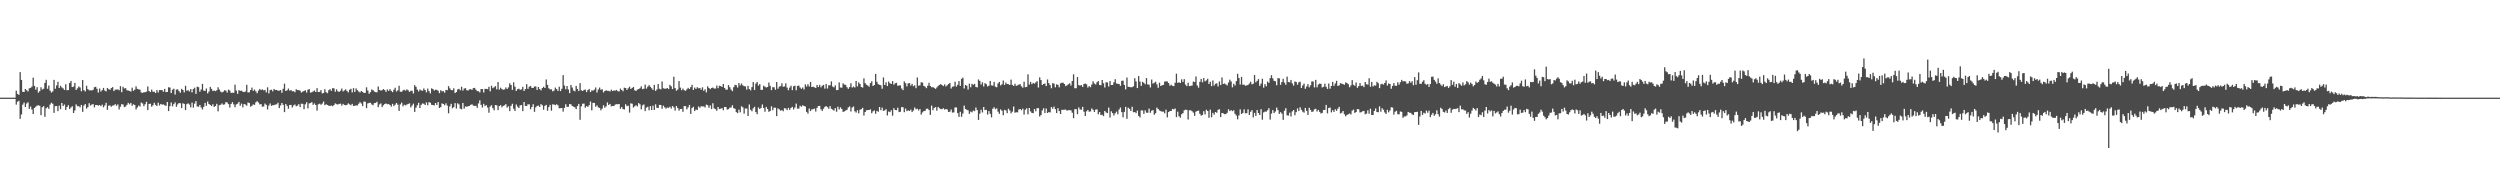 <?xml version="1.0" encoding="UTF-8"?>
<svg xmlns="http://www.w3.org/2000/svg" width="1920" height="150">
  <path d="M0 75.000h1v1.000H0zM1 75.000h1v1.000H1zM2 75.000h1v1.000H2zM3 75.000h1v1.000H3zM4 75.000h1v1.000H4zM5 75.000h1v1.000H5zM6 75.000h1v1.000H6zM7 75.000h1v1.000H7zM8 75.000h1v1.000H8zM9 75.000h1v1.000H9zM10 75.000h1v1.000H10zM11 75.000h1v1.000H11zM12 69.642h1v10.697H12zM13 72.116h1v6.003H13zM14 72.804h1v4.596H14zM15 55.385h1v35.864H15zM16 61.386h1v26.500H16zM17 70.484h1v9.882H17zM18 70.671h1v8.059H18zM19 68.324h1v13.861H19zM20 69.332h1v10.184H20zM21 70.252h1v8.304H21zM22 67.823h1v15.808H22zM23 67.497h1v14.313H23zM24 66.485h1v17.642H24zM25 59.640h1v27.972H25zM26 65.982h1v16.952H26zM27 68.857h1v13.054H27zM28 66.969h1v14.125H28zM29 71.141h1v9.695H29zM30 69.966h1v11.297H30zM31 67.030h1v21.420H31zM32 68.702h1v13.659H32zM33 68.123h1v13.398H33zM34 63.679h1v26.042H34zM35 61.292h1v21.885H35zM36 68.141h1v14.195H36zM37 65.693h1v17.922H37zM38 69.564h1v10.752H38zM39 71.081h1v7.841H39zM40 70.209h1v9.521H40zM41 61.350h1v25.339H41zM42 68.170h1v13.357H42zM43 65.603h1v15.849H43zM44 62.845h1v22.510H44zM45 67.593h1v13.584H45zM46 65.914h1v17.935H46zM47 67.115h1v11.964H47zM48 67.908h1v13.561H48zM49 69.062h1v11.205H49zM50 64.714h1v19.719H50zM51 69.311h1v12.876H51zM52 69.149h1v11.650H52zM53 63.813h1v19.842H53zM54 62.135h1v20.416H54zM55 66.884h1v14.703H55zM56 66.495h1v20.312H56zM57 63.688h1v21.157H57zM58 69.081h1v11.120H58zM59 67.847h1v13.723H59zM60 66.420h1v15.138H60zM61 67.163h1v15.326H61zM62 70.109h1v10.504H62zM63 61.420h1v24.488H63zM64 69.294h1v11.751H64zM65 70.258h1v9.647H65zM66 65.866h1v17.550H66zM67 68.460h1v13.803H67zM68 69.337h1v9.946H68zM69 69.400h1v11.629H69zM70 69.417h1v10.930H70zM71 69.001h1v10.931H71zM72 66.991h1v15.472H72zM73 66.662h1v14.003H73zM74 68.177h1v12.452H74zM75 71.068h1v10.076H75zM76 67.967h1v12.712H76zM77 70.317h1v11.198H77zM78 69.208h1v11.173H78zM79 67.545h1v14.891H79zM80 69.544h1v11.441H80zM81 70.170h1v8.756H81zM82 67.523h1v16.866H82zM83 68.523h1v12.630H83zM84 68.972h1v12.003H84zM85 67.615h1v14.332H85zM86 66.895h1v14.192H86zM87 69.938h1v10.937H87zM88 68.876h1v11.088H88zM89 68.738h1v12.448H89zM90 68.679h1v11.515H90zM91 69.311h1v14.758H91zM92 66.149h1v15.765H92zM93 70.833h1v9.135H93zM94 66.651h1v13.652H94zM95 67.941h1v14.294H95zM96 67.706h1v14.114H96zM97 69.325h1v11.232H97zM98 69.535h1v9.451H98zM99 69.807h1v10.317H99zM100 70.370h1v8.679H100zM101 67.310h1v13.944H101zM102 69.741h1v10.357H102zM103 68.869h1v11.755H103zM104 66.312h1v17.772H104zM105 68.262h1v14.286H105zM106 68.602h1v12.463H106zM107 68.854h1v12.950H107zM108 70.997h1v7.740H108zM109 71.304h1v8.153H109zM110 70.870h1v10.633H110zM111 70.830h1v9.267H111zM112 70.407h1v7.763H112zM113 66.400h1v18.115H113zM114 69.903h1v9.956H114zM115 70.682h1v8.956H115zM116 68.814h1v13.126H116zM117 70.460h1v10.389H117zM118 70.447h1v8.506H118zM119 71.465h1v9.078H119zM120 69.160h1v12.308H120zM121 71.001h1v7.849H121zM122 69.154h1v11.854H122zM123 69.154h1v10.654H123zM124 69.214h1v11.150H124zM125 70.439h1v9.751H125zM126 68.232h1v12.540H126zM127 70.691h1v10.685H127zM128 70.652h1v7.709H128zM129 67.019h1v18.274H129zM130 67.211h1v14.365H130zM131 71.495h1v7.261H131zM132 68.854h1v12.812H132zM133 68.106h1v11.876H133zM134 72.586h1v6.032H134zM135 68.756h1v13.247H135zM136 68.614h1v11.545H136zM137 69.965h1v9.136H137zM138 71.206h1v8.177H138zM139 68.243h1v14.824H139zM140 69.140h1v10.179H140zM141 70.967h1v8.851H141zM142 65.826h1v18.711H142zM143 69.703h1v10.297H143zM144 69.263h1v10.107H144zM145 70.226h1v10.070H145zM146 68.349h1v14.138H146zM147 70.982h1v7.809H147zM148 68.314h1v14.340H148zM149 67.309h1v12.285H149zM150 72.085h1v5.581H150zM151 66.507h1v15.260H151zM152 66.981h1v14.968H152zM153 70.438h1v10.161H153zM154 68.711h1v13.833H154zM155 64.418h1v19.722H155zM156 69.567h1v12.523H156zM157 69.815h1v9.211H157zM158 67.926h1v13.333H158zM159 71.708h1v6.255H159zM160 70.310h1v9.549H160zM161 66.721h1v13.875H161zM162 68.250h1v13.226H162zM163 69.959h1v10.111H163zM164 69.498h1v12.684H164zM165 70.012h1v11.380H165zM166 69.337h1v10.399H166zM167 67.005h1v18.476H167zM168 68.831h1v12.001H168zM169 70.340h1v10.139H169zM170 70.962h1v8.512H170zM171 70.411h1v10.009H171zM172 69.342h1v10.852H172zM173 69.599h1v8.776H173zM174 71.064h1v7.700H174zM175 68.790h1v11.179H175zM176 69.551h1v13.019H176zM177 71.318h1v8.509H177zM178 71.167h1v7.290H178zM179 71.254h1v8.942H179zM180 65.004h1v17.322H180zM181 69.536h1v10.666H181zM182 72.031h1v7.566H182zM183 69.229h1v9.002H183zM184 69.726h1v11.493H184zM185 69.632h1v9.955H185zM186 70.440h1v12.021H186zM187 70.704h1v9.193H187zM188 70.225h1v10.125H188zM189 65.142h1v16.007H189zM190 71.020h1v7.699H190zM191 70.884h1v8.273H191zM192 69.138h1v12.794H192zM193 67.295h1v13.883H193zM194 69.750h1v10.445H194zM195 68.771h1v11.777H195zM196 70.207h1v8.366H196zM197 71.596h1v6.057H197zM198 69.583h1v9.150H198zM199 68.309h1v11.938H199zM200 69.170h1v10.760H200zM201 68.613h1v13.340H201zM202 69.354h1v12.431H202zM203 69.046h1v10.520H203zM204 70.890h1v9.662H204zM205 67.091h1v16.965H205zM206 71.747h1v9.360H206zM207 69.174h1v10.303H207zM208 68.868h1v12.423H208zM209 70.126h1v10.660H209zM210 68.291h1v12.453H210zM211 69.144h1v11.161H211zM212 69.080h1v11.038H212zM213 69.637h1v9.288H213zM214 69.641h1v13.329H214zM215 69.174h1v11.808H215zM216 71.289h1v7.787H216zM217 68.133h1v12.430H217zM218 64.278h1v21.817H218zM219 69.872h1v9.998H219zM220 69.318h1v11.983H220zM221 68.015h1v15.508H221zM222 69.594h1v11.044H222zM223 69.167h1v11.381H223zM224 70.133h1v12.463H224zM225 70.006h1v10.972H225zM226 70.835h1v9.370H226zM227 68.547h1v13.100H227zM228 69.177h1v11.932H228zM229 69.234h1v10.755H229zM230 69.645h1v12.637H230zM231 71.089h1v8.536H231zM232 70.328h1v9.454H232zM233 69.821h1v14.056H233zM234 69.306h1v10.827H234zM235 71.063h1v7.473H235zM236 68.954h1v14.285H236zM237 68.411h1v11.009H237zM238 71.131h1v8.001H238zM239 70.884h1v7.505H239zM240 70.208h1v10.345H240zM241 69.464h1v9.991H241zM242 70.658h1v9.968H242zM243 67.685h1v17.232H243zM244 70.713h1v9.393H244zM245 70.532h1v9.104H245zM246 69.213h1v11.243H246zM247 71.731h1v7.859H247zM248 71.384h1v6.591H248zM249 68.512h1v12.280H249zM250 70.794h1v9.257H250zM251 71.598h1v9.022H251zM252 69.336h1v11.893H252zM253 68.391h1v12.967H253zM254 69.725h1v11.339H254zM255 67.664h1v13.971H255zM256 67.893h1v12.786H256zM257 70.462h1v8.961H257zM258 68.612h1v11.397H258zM259 70.084h1v10.210H259zM260 70.598h1v9.205H260zM261 69.644h1v9.946H261zM262 67.995h1v13.131H262zM263 70.202h1v9.572H263zM264 69.409h1v11.175H264zM265 68.559h1v12.278H265zM266 69.906h1v10.637H266zM267 70.938h1v8.480H267zM268 68.937h1v11.231H268zM269 68.195h1v12.717H269zM270 70.977h1v8.808H270zM271 67.699h1v13.749H271zM272 70.601h1v10.627H272zM273 67.888h1v13.097H273zM274 69.260h1v11.718H274zM275 70.323h1v9.338H275zM276 71.003h1v7.428H276zM277 69.868h1v9.663H277zM278 70.559h1v10.953H278zM279 71.426h1v6.591H279zM280 71.284h1v6.863H280zM281 67.079h1v16.001H281zM282 69.538h1v9.928H282zM283 71.990h1v7.006H283zM284 70.759h1v8.211H284zM285 68.787h1v11.383H285zM286 69.203h1v11.636H286zM287 70.314h1v8.893H287zM288 70.777h1v8.265H288zM289 70.894h1v7.222H289zM290 66.386h1v15.941H290zM291 69.091h1v11.116H291zM292 69.579h1v9.824H292zM293 69.289h1v12.997H293zM294 68.424h1v12.413H294zM295 69.193h1v10.689H295zM296 70.575h1v8.874H296zM297 68.687h1v11.396H297zM298 69.804h1v10.137H298zM299 68.472h1v12.147H299zM300 69.766h1v12.106H300zM301 70.779h1v8.983H301zM302 68.859h1v12.635H302zM303 67.401h1v13.003H303zM304 70.300h1v8.780H304zM305 69.372h1v11.016H305zM306 65.857h1v19.347H306zM307 70.422h1v9.740H307zM308 70.523h1v8.274H308zM309 69.437h1v12.207H309zM310 68.939h1v11.493H310zM311 69.626h1v11.309H311zM312 68.674h1v11.595H312zM313 69.301h1v10.527H313zM314 70.616h1v8.767H314zM315 69.668h1v12.811H315zM316 69.757h1v11.298H316zM317 71.777h1v7.838H317zM318 65.440h1v20.529H318zM319 66.656h1v16.042H319zM320 68.833h1v12.016H320zM321 70.240h1v8.718H321zM322 68.776h1v14.167H322zM323 69.413h1v11.141H323zM324 69.758h1v9.716H324zM325 67.923h1v11.762H325zM326 69.163h1v11.473H326zM327 70.923h1v7.705H327zM328 68.059h1v12.769H328zM329 70.010h1v8.453H329zM330 71.755h1v7.144H330zM331 67.855h1v12.636H331zM332 68.395h1v12.318H332zM333 69.520h1v11.410H333zM334 68.850h1v10.239H334zM335 69.041h1v11.550H335zM336 69.755h1v8.562H336zM337 71.528h1v11.437H337zM338 69.296h1v12.920H338zM339 70.174h1v9.217H339zM340 69.991h1v9.897H340zM341 71.150h1v9.698H341zM342 69.079h1v10.273H342zM343 69.253h1v11.840H343zM344 66.170h1v20.887H344zM345 67.823h1v13.899H345zM346 69.169h1v10.624H346zM347 69.249h1v13.960H347zM348 67.794h1v14.499H348zM349 71.456h1v7.766H349zM350 70.652h1v12.675H350zM351 68.647h1v10.677H351zM352 68.210h1v11.982H352zM353 69.329h1v14.130H353zM354 66.605h1v17.344H354zM355 69.576h1v9.546H355zM356 68.045h1v15.418H356zM357 67.708h1v14.033H357zM358 69.293h1v12.722H358zM359 69.510h1v12.083H359zM360 68.638h1v12.705H360zM361 68.438h1v12.095H361zM362 69.066h1v11.018H362zM363 67.699h1v13.408H363zM364 67.497h1v13.872H364zM365 68.801h1v12.428H365zM366 69.920h1v12.858H366zM367 70.107h1v9.342H367zM368 70.965h1v6.106H368zM369 68.341h1v12.175H369zM370 68.387h1v14.190H370zM371 71.014h1v8.701H371zM372 68.259h1v13.201H372zM373 68.275h1v12.411H373zM374 68.501h1v14.095H374zM375 66.651h1v19.904H375zM376 70.168h1v11.607H376zM377 65.839h1v14.935H377zM378 67.697h1v15.414H378zM379 67.013h1v17.737H379zM380 66.151h1v14.474H380zM381 68.599h1v12.306H381zM382 63.026h1v21.556H382zM383 68.824h1v12.684H383zM384 67.333h1v13.391H384zM385 68.452h1v13.964H385zM386 68.941h1v12.415H386zM387 68.642h1v12.246H387zM388 67.174h1v12.802H388zM389 68.404h1v14.214H389zM390 67.114h1v14.566H390zM391 63.991h1v21.343H391zM392 65.263h1v16.018H392zM393 69.010h1v10.681H393zM394 63.223h1v20.255H394zM395 66.552h1v18.694H395zM396 69.813h1v10.398H396zM397 68.475h1v13.452H397zM398 68.078h1v14.936H398zM399 68.968h1v11.997H399zM400 68.661h1v12.011H400zM401 66.658h1v18.717H401zM402 69.864h1v8.472H402zM403 68.409h1v12.929H403zM404 64.605h1v16.868H404zM405 68.252h1v11.839H405zM406 66.569h1v13.587H406zM407 66.106h1v17.801H407zM408 67.459h1v14.694H408zM409 67.548h1v12.541H409zM410 66.413h1v19.455H410zM411 66.408h1v16.098H411zM412 69.084h1v12.256H412zM413 66.820h1v14.300H413zM414 68.404h1v13.763H414zM415 69.361h1v10.606H415zM416 67.606h1v13.289H416zM417 66.588h1v17.761H417zM418 67.608h1v13.720H418zM419 61.011h1v19.519H419zM420 65.191h1v19.834H420zM421 67.767h1v14.487H421zM422 68.676h1v11.878H422zM423 68.575h1v16.430H423zM424 70.120h1v9.985H424zM425 69.590h1v10.703H425zM426 67.292h1v13.510H426zM427 68.421h1v11.653H427zM428 69.848h1v10.995H428zM429 66.596h1v16.551H429zM430 69.959h1v13.132H430zM431 68.124h1v14.831H431zM432 57.679h1v28.055H432zM433 65.693h1v17.163H433zM434 68.535h1v11.534H434zM435 66.027h1v16.031H435zM436 68.697h1v13.303H436zM437 71.520h1v8.414H437zM438 65.226h1v14.923H438zM439 67.233h1v14.199H439zM440 69.499h1v12.490H440zM441 70.133h1v12.276H441zM442 65.930h1v17.907H442zM443 68.281h1v13.182H443zM444 69.932h1v9.867H444zM445 63.853h1v28.153H445zM446 69.302h1v12.366H446zM447 69.889h1v9.774H447zM448 69.039h1v10.514H448zM449 68.793h1v13.930H449zM450 70.700h1v10.812H450zM451 69.190h1v12.879H451zM452 68.303h1v12.465H452zM453 70.697h1v7.303H453zM454 69.436h1v15.323H454zM455 69.577h1v9.420H455zM456 68.837h1v10.220H456zM457 67.175h1v14.799H457zM458 71.030h1v9.845H458zM459 68.743h1v13.708H459zM460 67.233h1v15.663H460zM461 68.897h1v15.837H461zM462 68.531h1v14.849H462zM463 70.968h1v9.879H463zM464 69.885h1v12.823H464zM465 69.335h1v12.363H465zM466 69.733h1v8.925H466zM467 69.790h1v10.856H467zM468 70.244h1v9.560H468zM469 68.887h1v12.837H469zM470 69.943h1v11.390H470zM471 69.467h1v12.000H471zM472 69.585h1v10.749H472zM473 69.093h1v10.946H473zM474 70.105h1v9.949H474zM475 70.176h1v9.701H475zM476 68.045h1v15.482H476zM477 69.099h1v13.132H477zM478 70.068h1v13.684H478zM479 67.332h1v16.746H479zM480 67.573h1v12.522H480zM481 69.059h1v12.497H481zM482 67.812h1v13.321H482zM483 66.538h1v19.956H483zM484 68.362h1v11.005H484zM485 67.535h1v12.125H485zM486 66.767h1v15.818H486zM487 69.367h1v12.263H487zM488 69.808h1v10.976H488zM489 68.813h1v12.955H489zM490 68.391h1v10.768H490zM491 67.793h1v12.347H491zM492 66.328h1v17.649H492zM493 68.431h1v12.554H493zM494 68.165h1v12.023H494zM495 64.990h1v20.368H495zM496 68.059h1v14.605H496zM497 66.573h1v15.387H497zM498 65.363h1v19.336H498zM499 66.666h1v14.832H499zM500 67.766h1v16.745H500zM501 69.078h1v12.099H501zM502 65.171h1v19.323H502zM503 69.785h1v10.351H503zM504 68.686h1v14.085H504zM505 64.490h1v18.449H505zM506 68.144h1v12.385H506zM507 68.653h1v11.976H507zM508 62.618h1v20.920H508zM509 67.764h1v13.396H509zM510 68.077h1v14.369H510zM511 68.103h1v15.285H511zM512 67.575h1v15.037H512zM513 68.387h1v14.454H513zM514 65.191h1v16.775H514zM515 66.279h1v17.112H515zM516 68.378h1v13.082H516zM517 58.929h1v23.558H517zM518 67.614h1v17.327H518zM519 69.619h1v11.790H519zM520 68.780h1v14.232H520zM521 62.275h1v22.673H521zM522 67.299h1v16.440H522zM523 69.248h1v14.364H523zM524 67.992h1v17.871H524zM525 69.260h1v12.193H525zM526 69.737h1v11.782H526zM527 68.604h1v15.365H527zM528 67.493h1v14.985H528zM529 68.357h1v12.242H529zM530 66.927h1v20.509H530zM531 65.128h1v17.887H531zM532 69.047h1v12.982H532zM533 67.272h1v18.004H533zM534 68.297h1v15.827H534zM535 66.966h1v17.495H535zM536 67.817h1v13.932H536zM537 67.558h1v15.214H537zM538 68.860h1v12.752H538zM539 67.082h1v14.697H539zM540 69.740h1v11.963H540zM541 68.560h1v13.956H541zM542 70.974h1v9.353H542zM543 66.279h1v14.539H543zM544 67.594h1v15.206H544zM545 68.523h1v12.449H545zM546 67.586h1v16.163H546zM547 67.244h1v12.077H547zM548 67.969h1v15.284H548zM549 67.974h1v15.890H549zM550 65.702h1v19.398H550zM551 67.718h1v14.446H551zM552 65.839h1v17.921H552zM553 66.115h1v17.382H553zM554 66.745h1v16.259H554zM555 64.494h1v20.125H555zM556 67.546h1v14.640H556zM557 68.817h1v13.371H557zM558 68.889h1v15.299H558zM559 65.348h1v18.448H559zM560 67.028h1v15.686H560zM561 68.793h1v13.750H561zM562 70.013h1v10.832H562zM563 66.978h1v16.059H563zM564 65.104h1v18.470H564zM565 65.462h1v20.674H565zM566 67.202h1v19.709H566zM567 63.767h1v20.442H567zM568 65.604h1v20.662H568zM569 64.178h1v17.482H569zM570 65.556h1v16.863H570zM571 66.178h1v21.102H571zM572 66.352h1v16.959H572zM573 68.807h1v14.571H573zM574 65.958h1v23.131H574zM575 68.410h1v11.802H575zM576 69.358h1v14.972H576zM577 66.937h1v18.529H577zM578 63.032h1v20.214H578zM579 69.093h1v12.939H579zM580 64.213h1v21.834H580zM581 62.957h1v24.751H581zM582 65.736h1v16.800H582zM583 64.629h1v19.104H583zM584 69.032h1v13.804H584zM585 68.969h1v11.262H585zM586 65.845h1v17.078H586zM587 66.569h1v19.220H587zM588 67.244h1v14.816H588zM589 66.830h1v16.865H589zM590 63.389h1v22.461H590zM591 65.930h1v19.331H591zM592 69.204h1v12.450H592zM593 66.962h1v17.670H593zM594 67.041h1v15.624H594zM595 68.940h1v13.798H595zM596 62.974h1v26.237H596zM597 68.142h1v15.087H597zM598 66.569h1v17.437H598zM599 66.204h1v18.795H599zM600 63.974h1v20.631H600zM601 66.603h1v18.838H601zM602 66.369h1v16.752H602zM603 63.991h1v19.351H603zM604 67.270h1v17.291H604zM605 69.272h1v13.591H605zM606 67.281h1v17.080H606zM607 65.841h1v17.030H607zM608 69.222h1v12.857H608zM609 66.265h1v17.811H609zM610 65.775h1v16.789H610zM611 69.336h1v10.249H611zM612 66.018h1v17.429H612zM613 65.704h1v17.706H613zM614 67.206h1v14.008H614zM615 68.253h1v13.740H615zM616 67.230h1v13.632H616zM617 68.704h1v12.703H617zM618 64.837h1v16.994H618zM619 66.460h1v19.452H619zM620 64.662h1v22.647H620zM621 66.423h1v16.917H621zM622 62.984h1v22.294H622zM623 66.798h1v17.242H623zM624 66.610h1v17.252H624zM625 67.084h1v16.342H625zM626 67.517h1v18.159H626zM627 65.261h1v17.575H627zM628 66.796h1v14.685H628zM629 65.105h1v16.195H629zM630 67.056h1v16.914H630zM631 65.774h1v19.422H631zM632 65.222h1v18.303H632zM633 68.062h1v14.015H633zM634 64.471h1v17.003H634zM635 67.973h1v14.368H635zM636 65.454h1v18.036H636zM637 65.582h1v15.887H637zM638 62.527h1v21.046H638zM639 66.435h1v17.720H639zM640 67.147h1v17.854H640zM641 65.597h1v17.446H641zM642 69.204h1v16.591H642zM643 69.129h1v12.774H643zM644 63.261h1v20.832H644zM645 67.216h1v15.202H645zM646 67.326h1v16.404H646zM647 64.001h1v21.932H647zM648 64.966h1v20.610H648zM649 65.194h1v19.702H649zM650 66.968h1v17.411H650zM651 68.197h1v14.325H651zM652 66.876h1v14.905H652zM653 63.966h1v21.696H653zM654 67.242h1v15.356H654zM655 66.479h1v15.321H655zM656 67.252h1v18.198H656zM657 62.181h1v24.286H657zM658 66.368h1v18.306H658zM659 63.272h1v23.754H659zM660 64.583h1v19.693H660zM661 66.806h1v17.076H661zM662 67.256h1v15.597H662zM663 60.174h1v28.552H663zM664 63.893h1v22.109H664zM665 65.086h1v19.615H665zM666 65.711h1v18.818H666zM667 66.548h1v17.931H667zM668 63.862h1v20.093H668zM669 62.410h1v24.509H669zM670 66.063h1v19.442H670zM671 65.291h1v19.553H671zM672 56.779h1v30.566H672zM673 62.834h1v22.332H673zM674 64.689h1v21.181H674zM675 65.119h1v17.049H675zM676 65.486h1v19.130H676zM677 68.131h1v14.581H677zM678 59.481h1v25.685H678zM679 65.269h1v19.523H679zM680 63.196h1v20.683H680zM681 66.080h1v22.602H681zM682 62.597h1v23.077H682zM683 63.966h1v22.144H683zM684 64.481h1v20.228H684zM685 62.234h1v26.654H685zM686 65.003h1v18.078H686zM687 63.969h1v20.486H687zM688 63.567h1v21.091H688zM689 65.849h1v16.902H689zM690 65.638h1v20.464H690zM691 65.560h1v20.264H691zM692 67.950h1v14.327H692zM693 69.205h1v13.168H693zM694 62.525h1v23.648H694zM695 63.873h1v19.541H695zM696 66.331h1v19.032H696zM697 64.070h1v20.642H697zM698 63.815h1v21.421H698zM699 65.762h1v18.404H699zM700 64.405h1v21.686H700zM701 66.193h1v18.678H701zM702 65.525h1v17.068H702zM703 67.744h1v16.223H703zM704 59.516h1v24.007H704zM705 65.818h1v19.001H705zM706 65.548h1v18.211H706zM707 63.202h1v24.811H707zM708 63.414h1v22.903H708zM709 65.928h1v19.400H709zM710 66.572h1v18.555H710zM711 67.747h1v15.834H711zM712 65.878h1v17.572H712zM713 63.573h1v20.962H713zM714 66.060h1v22.180H714zM715 67.004h1v14.110H715zM716 66.930h1v17.774H716zM717 67.476h1v15.412H717zM718 68.239h1v13.967H718zM719 67.196h1v17.779H719zM720 66.016h1v16.127H720zM721 65.187h1v17.960H721zM722 64.619h1v19.219H722zM723 65.336h1v18.527H723zM724 66.081h1v17.059H724zM725 64.843h1v19.309H725zM726 66.384h1v17.304H726zM727 65.460h1v18.688H727zM728 64.493h1v21.481H728zM729 63.684h1v22.127H729zM730 67.972h1v16.121H730zM731 66.561h1v19.926H731zM732 66.348h1v19.954H732zM733 62.777h1v19.769H733zM734 66.509h1v16.038H734zM735 65.102h1v21.747H735zM736 62.313h1v27.419H736zM737 65.969h1v19.906H737zM738 60.592h1v29.130H738zM739 59.651h1v27.553H739zM740 67.951h1v13.141H740zM741 65.294h1v18.432H741zM742 65.824h1v18.498H742zM743 68.751h1v16.047H743zM744 64.206h1v23.264H744zM745 66.998h1v18.711H745zM746 64.366h1v21.924H746zM747 65.127h1v19.780H747zM748 64.423h1v20.973H748zM749 66.748h1v15.825H749zM750 67.126h1v17.472H750zM751 61.024h1v31.109H751zM752 62.144h1v25.174H752zM753 64.940h1v19.330H753zM754 63.209h1v23.158H754zM755 66.413h1v15.771H755zM756 63.855h1v20.744H756zM757 64.676h1v19.630H757zM758 66.394h1v21.607H758zM759 65.841h1v19.443H759zM760 62.156h1v25.219H760zM761 65.545h1v24.634H761zM762 65.797h1v17.715H762zM763 62.922h1v19.470H763zM764 66.611h1v17.292H764zM765 67.005h1v16.215H765zM766 64.103h1v21.681H766zM767 62.928h1v24.472H767zM768 65.587h1v18.426H768zM769 64.702h1v20.338H769zM770 61.846h1v26.696H770zM771 65.208h1v19.150H771zM772 63.420h1v21.415H772zM773 64.517h1v22.433H773zM774 64.665h1v18.850H774zM775 65.231h1v19.599H775zM776 61.132h1v25.952H776zM777 65.194h1v20.542H777zM778 65.995h1v15.818H778zM779 64.306h1v22.229H779zM780 65.898h1v20.336H780zM781 65.518h1v20.791H781zM782 64.900h1v19.180H782zM783 64.661h1v19.115H783zM784 66.297h1v18.399H784zM785 67.311h1v16.164H785zM786 62.790h1v25.229H786zM787 66.985h1v17.303H787zM788 66.722h1v16.473H788zM789 57.064h1v30.742H789zM790 64.951h1v17.970H790zM791 62.910h1v22.647H791zM792 64.660h1v22.085H792zM793 63.642h1v23.269H793zM794 64.267h1v19.442H794zM795 63.272h1v22.159H795zM796 62.365h1v20.723H796zM797 67.215h1v15.857H797zM798 59.410h1v30.079H798zM799 61.493h1v26.820H799zM800 65.248h1v19.552H800zM801 64.473h1v18.692H801zM802 64.097h1v22.757H802zM803 66.111h1v17.261H803zM804 61.007h1v25.766H804zM805 63.794h1v22.252H805zM806 65.368h1v21.019H806zM807 67.783h1v14.423H807zM808 63.834h1v19.615H808zM809 64.288h1v17.559H809zM810 67.076h1v16.808H810zM811 64.772h1v22.087H811zM812 65.172h1v17.929H812zM813 67.066h1v18.210H813zM814 63.984h1v23.561H814zM815 63.492h1v20.850H815zM816 63.528h1v20.839H816zM817 64.505h1v19.734H817zM818 66.172h1v18.048H818zM819 65.481h1v19.518H819zM820 64.740h1v19.875H820zM821 63.929h1v20.646H821zM822 65.709h1v19.055H822zM823 62.205h1v24.399H823zM824 57.109h1v33.691H824zM825 67.773h1v16.100H825zM826 67.735h1v16.104H826zM827 59.178h1v28.515H827zM828 65.388h1v17.118H828zM829 65.717h1v18.301H829zM830 65.310h1v18.987H830zM831 66.788h1v15.306H831zM832 64.459h1v21.344H832zM833 64.153h1v24.947H833zM834 64.790h1v20.714H834zM835 67.229h1v17.204H835zM836 66.091h1v19.727H836zM837 66.949h1v18.623H837zM838 64.899h1v18.378H838zM839 62.421h1v21.911H839zM840 64.143h1v21.852H840zM841 64.871h1v19.349H841zM842 63.158h1v20.790H842zM843 62.284h1v25.470H843zM844 65.230h1v20.850H844zM845 65.505h1v22.863H845zM846 61.435h1v26.686H846zM847 63.962h1v25.219H847zM848 67.192h1v18.077H848zM849 63.170h1v23.221H849zM850 63.347h1v23.512H850zM851 66.382h1v16.248H851zM852 62.261h1v28.009H852zM853 65.278h1v20.238H853zM854 65.240h1v21.654H854zM855 63.186h1v25.543H855zM856 60.811h1v26.253H856zM857 64.100h1v21.617H857zM858 64.374h1v23.374H858zM859 64.518h1v19.627H859zM860 65.879h1v16.686H860zM861 62.111h1v24.011H861zM862 61.891h1v28.214H862zM863 65.233h1v20.694H863zM864 68.591h1v13.483H864zM865 59.524h1v31.725H865zM866 66.659h1v16.015H866zM867 66.741h1v16.918H867zM868 67.061h1v18.230H868zM869 66.914h1v15.086H869zM870 66.242h1v19.957H870zM871 60.132h1v25.889H871zM872 62.546h1v24.323H872zM873 67.629h1v17.298H873zM874 58.427h1v30.545H874zM875 62.621h1v27.567H875zM876 65.938h1v18.837H876zM877 62.817h1v22.040H877zM878 63.598h1v23.870H878zM879 64.734h1v19.995H879zM880 59.980h1v26.484H880zM881 64.815h1v21.830H881zM882 65.004h1v18.390H882zM883 67.165h1v19.471H883zM884 61.064h1v23.982H884zM885 64.183h1v20.333H885zM886 63.518h1v24.576H886zM887 62.751h1v24.210H887zM888 64.759h1v17.880H888zM889 67.435h1v16.332H889zM890 63.509h1v21.305H890zM891 66.047h1v19.289H891zM892 65.443h1v20.333H892zM893 65.208h1v20.480H893zM894 62.644h1v24.417H894zM895 62.449h1v21.753H895zM896 62.575h1v27.583H896zM897 63.800h1v22.273H897zM898 65.813h1v19.469H898zM899 65.076h1v20.126H899zM900 65.920h1v17.756H900zM901 66.160h1v17.883H901zM902 63.549h1v19.819H902zM903 56.589h1v33.344H903zM904 63.613h1v22.159H904zM905 63.190h1v26.125H905zM906 63.747h1v26.632H906zM907 60.947h1v26.784H907zM908 62.930h1v24.030H908zM909 60.795h1v23.953H909zM910 64.987h1v19.229H910zM911 66.143h1v18.284H911zM912 63.557h1v28.171H912zM913 66.136h1v18.589H913zM914 65.916h1v18.762H914zM915 65.676h1v19.766H915zM916 62.602h1v23.874H916zM917 63.049h1v25.912H917zM918 58.747h1v26.996H918zM919 65.613h1v19.593H919zM920 67.336h1v17.590H920zM921 62.866h1v24.543H921zM922 60.554h1v28.269H922zM923 63.209h1v25.050H923zM924 59.915h1v25.482H924zM925 62.483h1v25.365H925zM926 61.752h1v22.503H926zM927 60.484h1v24.761H927zM928 64.511h1v25.979H928zM929 62.789h1v21.427H929zM930 66.125h1v23.916H930zM931 61.820h1v24.862H931zM932 65.670h1v22.325H932zM933 64.329h1v21.698H933zM934 63.989h1v22.566H934zM935 66.399h1v17.986H935zM936 62.549h1v21.318H936zM937 65.331h1v24.576H937zM938 59.498h1v27.246H938zM939 64.486h1v22.624H939zM940 64.121h1v23.599H940zM941 64.845h1v22.736H941zM942 65.569h1v21.065H942zM943 63.360h1v20.607H943zM944 61.192h1v24.138H944zM945 62.571h1v21.976H945zM946 67.047h1v18.332H946zM947 64.375h1v20.287H947zM948 65.665h1v21.738H948zM949 62.324h1v26.402H949zM950 56.671h1v34.967H950zM951 59.961h1v28.733H951zM952 64.919h1v19.122H952zM953 59.021h1v28.527H953zM954 65.069h1v21.673H954zM955 64.987h1v19.054H955zM956 65.861h1v21.102H956zM957 65.605h1v21.334H957zM958 65.163h1v18.794H958zM959 64.162h1v24.110H959zM960 62.777h1v23.109H960zM961 64.743h1v19.828H961zM962 64.332h1v25.852H962zM963 57.675h1v29.023H963zM964 63.224h1v25.809H964zM965 62.087h1v22.462H965zM966 60.706h1v26.134H966zM967 65.971h1v22.338H967zM968 64.197h1v19.646H968zM969 60.479h1v31.445H969zM970 67.330h1v19.003H970zM971 64.613h1v21.102H971zM972 66.244h1v19.518H972zM973 62.599h1v22.079H973zM974 63.663h1v19.413H974zM975 60.009h1v31.826H975zM976 57.762h1v29.488H976zM977 60.143h1v24.457H977zM978 62.033h1v24.802H978zM979 62.389h1v23.284H979zM980 65.493h1v17.163H980zM981 60.031h1v24.540H981zM982 60.218h1v27.248H982zM983 65.115h1v21.031H983zM984 62.977h1v24.299H984zM985 60.496h1v31.560H985zM986 63.431h1v21.684H986zM987 65.096h1v17.987H987zM988 58.850h1v29.714H988zM989 62.980h1v25.808H989zM990 63.214h1v23.310H990zM991 61.390h1v28.048H991zM992 64.045h1v21.517H992zM993 65.728h1v18.744H993zM994 62.587h1v25.944H994zM995 63.007h1v23.100H995zM996 65.085h1v18.178H996zM997 63.220h1v22.089H997zM998 62.793h1v19.611H998zM999 67.577h1v16.812H999zM1000 65.656h1v20.114H1000zM1001 64.215h1v22.337H1001zM1002 68.193h1v14.720H1002zM1003 66.475h1v18.659H1003zM1004 64.610h1v23.638H1004zM1005 67.094h1v15.717H1005zM1006 65.532h1v18.898H1006zM1007 62.581h1v23.409H1007zM1008 62.585h1v23.012H1008zM1009 67.117h1v16.869H1009zM1010 61.318h1v22.239H1010zM1011 67.077h1v18.561H1011zM1012 64.918h1v19.518H1012zM1013 64.229h1v21.679H1013zM1014 64.411h1v22.776H1014zM1015 67.152h1v19.546H1015zM1016 66.650h1v17.788H1016zM1017 64.256h1v20.183H1017zM1018 66.640h1v13.936H1018zM1019 68.232h1v18.844H1019zM1020 64.156h1v18.799H1020zM1021 68.116h1v14.493H1021zM1022 66.033h1v20.270H1022zM1023 62.852h1v21.757H1023zM1024 65.962h1v19.999H1024zM1025 64.118h1v19.784H1025zM1026 62.064h1v23.097H1026zM1027 66.063h1v17.465H1027zM1028 65.522h1v16.574H1028zM1029 63.877h1v23.252H1029zM1030 64.255h1v22.338H1030zM1031 64.610h1v20.633H1031zM1032 65.123h1v22.635H1032zM1033 63.271h1v26.076H1033zM1034 63.787h1v24.457H1034zM1035 64.696h1v23.057H1035zM1036 67.029h1v20.109H1036zM1037 65.607h1v22.326H1037zM1038 61.546h1v23.433H1038zM1039 65.125h1v19.055H1039zM1040 65.890h1v20.835H1040zM1041 63.326h1v22.688H1041zM1042 67.422h1v16.332H1042zM1043 66.161h1v17.781H1043zM1044 63.816h1v22.534H1044zM1045 65.969h1v20.218H1045zM1046 65.763h1v19.671H1046zM1047 66.912h1v18.292H1047zM1048 62.982h1v24.763H1048zM1049 64.679h1v22.584H1049zM1050 65.003h1v19.744H1050zM1051 60.087h1v27.275H1051zM1052 66.618h1v16.900H1052zM1053 62.950h1v25.347H1053zM1054 66.420h1v21.891H1054zM1055 65.568h1v19.645H1055zM1056 65.745h1v17.554H1056zM1057 62.840h1v23.163H1057zM1058 63.909h1v22.301H1058zM1059 67.711h1v13.988H1059zM1060 64.776h1v21.029H1060zM1061 64.330h1v18.831H1061zM1062 64.988h1v19.264H1062zM1063 63.766h1v22.537H1063zM1064 61.744h1v25.782H1064zM1065 65.679h1v18.627H1065zM1066 64.099h1v22.148H1066zM1067 64.525h1v20.291H1067zM1068 68.163h1v14.242H1068zM1069 65.944h1v16.679H1069zM1070 63.819h1v24.187H1070zM1071 65.831h1v19.970H1071zM1072 65.872h1v19.225H1072zM1073 63.165h1v24.470H1073zM1074 65.033h1v22.815H1074zM1075 63.147h1v22.447H1075zM1076 61.359h1v24.552H1076zM1077 62.521h1v27.938H1077zM1078 62.289h1v27.163H1078zM1079 62.572h1v26.842H1079zM1080 64.305h1v24.303H1080zM1081 64.042h1v21.931H1081zM1082 62.326h1v24.216H1082zM1083 63.544h1v23.195H1083zM1084 62.359h1v25.513H1084zM1085 65.439h1v22.899H1085zM1086 59.214h1v26.924H1086zM1087 65.084h1v20.912H1087zM1088 61.573h1v24.306H1088zM1089 55.589h1v40.288H1089zM1090 64.289h1v25.211H1090zM1091 64.424h1v20.766H1091zM1092 62.779h1v25.476H1092zM1093 61.611h1v24.968H1093zM1094 64.296h1v22.903H1094zM1095 65.122h1v19.830H1095zM1096 64.457h1v22.116H1096zM1097 66.721h1v18.259H1097zM1098 64.528h1v25.447H1098zM1099 58.985h1v29.144H1099zM1100 58.851h1v27.831H1100zM1101 61.348h1v27.580H1101zM1102 62.646h1v25.085H1102zM1103 64.339h1v20.386H1103zM1104 60.207h1v27.513H1104zM1105 63.799h1v25.766H1105zM1106 64.955h1v17.809H1106zM1107 66.149h1v17.626H1107zM1108 64.664h1v21.226H1108zM1109 66.853h1v19.516H1109zM1110 66.378h1v18.589H1110zM1111 66.013h1v20.701H1111zM1112 67.543h1v16.346H1112zM1113 66.269h1v16.582H1113zM1114 61.500h1v25.112H1114zM1115 65.144h1v19.066H1115zM1116 62.735h1v20.871H1116zM1117 66.636h1v17.136H1117zM1118 64.446h1v19.051H1118zM1119 67.556h1v15.531H1119zM1120 63.862h1v22.241H1120zM1121 64.826h1v16.311H1121zM1122 65.867h1v18.140H1122zM1123 63.296h1v20.622H1123zM1124 65.580h1v19.172H1124zM1125 64.719h1v20.212H1125zM1126 62.311h1v25.160H1126zM1127 63.236h1v22.896H1127zM1128 65.018h1v25.256H1128zM1129 63.414h1v23.892H1129zM1130 64.534h1v20.421H1130zM1131 66.326h1v16.535H1131zM1132 65.270h1v18.483H1132zM1133 62.626h1v22.238H1133zM1134 63.677h1v19.383H1134zM1135 62.933h1v26.952H1135zM1136 61.260h1v26.724H1136zM1137 60.283h1v28.175H1137zM1138 58.325h1v27.919H1138zM1139 61.711h1v28.137H1139zM1140 64.692h1v20.234H1140zM1141 65.098h1v17.089H1141zM1142 62.944h1v24.205H1142zM1143 60.429h1v24.078H1143zM1144 62.823h1v22.731H1144zM1145 62.411h1v22.410H1145zM1146 63.552h1v25.839H1146zM1147 64.277h1v20.887H1147zM1148 64.951h1v22.141H1148zM1149 66.428h1v19.872H1149zM1150 64.431h1v21.071H1150zM1151 66.375h1v21.326H1151zM1152 60.519h1v28.961H1152zM1153 60.428h1v26.383H1153zM1154 58.858h1v26.357H1154zM1155 64.897h1v19.388H1155zM1156 65.068h1v19.111H1156zM1157 67.775h1v14.104H1157zM1158 69.225h1v17.303H1158zM1159 66.539h1v18.488H1159zM1160 65.482h1v15.706H1160zM1161 63.306h1v24.693H1161zM1162 67.345h1v16.733H1162zM1163 66.812h1v16.099H1163zM1164 65.992h1v17.098H1164zM1165 65.865h1v21.919H1165zM1166 66.293h1v21.388H1166zM1167 64.026h1v20.223H1167zM1168 61.929h1v24.792H1168zM1169 66.180h1v20.285H1169zM1170 66.634h1v17.916H1170zM1171 61.038h1v25.109H1171zM1172 66.244h1v17.369H1172zM1173 65.823h1v18.168H1173zM1174 67.117h1v20.310H1174zM1175 62.956h1v26.739H1175zM1176 63.104h1v22.598H1176zM1177 62.910h1v27.610H1177zM1178 53.256h1v39.524H1178zM1179 58.127h1v31.698H1179zM1180 59.837h1v29.992H1180zM1181 64.071h1v23.332H1181zM1182 61.879h1v24.535H1182zM1183 66.235h1v18.017H1183zM1184 59.028h1v26.733H1184zM1185 59.246h1v29.607H1185zM1186 62.355h1v27.643H1186zM1187 51.209h1v40.422H1187zM1188 60.748h1v29.917H1188zM1189 61.028h1v27.768H1189zM1190 60.752h1v25.880H1190zM1191 64.723h1v21.723H1191zM1192 64.112h1v19.281H1192zM1193 61.513h1v24.384H1193zM1194 61.786h1v26.892H1194zM1195 60.372h1v27.867H1195zM1196 59.278h1v32.378H1196zM1197 60.469h1v26.592H1197zM1198 63.082h1v23.907H1198zM1199 63.696h1v19.988H1199zM1200 65.369h1v20.267H1200zM1201 67.117h1v15.583H1201zM1202 66.220h1v18.731H1202zM1203 61.711h1v25.855H1203zM1204 62.508h1v25.441H1204zM1205 63.996h1v22.285H1205zM1206 64.047h1v20.627H1206zM1207 62.043h1v21.973H1207zM1208 65.476h1v19.039H1208zM1209 61.181h1v25.974H1209zM1210 64.706h1v19.365H1210zM1211 64.402h1v20.303H1211zM1212 62.572h1v24.905H1212zM1213 64.271h1v20.482H1213zM1214 63.117h1v25.662H1214zM1215 62.650h1v25.595H1215zM1216 58.352h1v29.120H1216zM1217 63.544h1v25.024H1217zM1218 56.450h1v36.138H1218zM1219 63.554h1v23.477H1219zM1220 62.744h1v27.102H1220zM1221 62.463h1v26.119H1221zM1222 63.983h1v21.753H1222zM1223 63.736h1v23.616H1223zM1224 64.769h1v24.920H1224zM1225 54.165h1v36.455H1225zM1226 60.716h1v28.507H1226zM1227 55.399h1v35.712H1227zM1228 58.176h1v36.829H1228zM1229 60.255h1v26.489H1229zM1230 58.910h1v30.216H1230zM1231 62.383h1v26.338H1231zM1232 60.695h1v29.727H1232zM1233 60.658h1v24.684H1233zM1234 61.586h1v29.868H1234zM1235 61.356h1v25.414H1235zM1236 62.283h1v26.041H1236zM1237 60.525h1v29.729H1237zM1238 60.260h1v25.471H1238zM1239 61.829h1v27.837H1239zM1240 57.250h1v32.284H1240zM1241 61.153h1v27.646H1241zM1242 63.043h1v23.912H1242zM1243 62.482h1v23.385H1243zM1244 62.548h1v26.719H1244zM1245 65.568h1v18.922H1245zM1246 66.008h1v17.668H1246zM1247 63.211h1v21.723H1247zM1248 66.330h1v22.412H1248zM1249 63.285h1v23.857H1249zM1250 61.840h1v27.076H1250zM1251 65.476h1v21.289H1251zM1252 66.542h1v17.235H1252zM1253 62.833h1v30.180H1253zM1254 65.166h1v20.448H1254zM1255 65.491h1v21.924H1255zM1256 64.221h1v22.891H1256zM1257 62.853h1v25.709H1257zM1258 64.621h1v23.304H1258zM1259 60.655h1v25.894H1259zM1260 61.476h1v28.512H1260zM1261 62.701h1v26.620H1261zM1262 64.392h1v22.894H1262zM1263 62.177h1v20.998H1263zM1264 64.224h1v20.436H1264zM1265 64.707h1v23.097H1265zM1266 62.777h1v26.474H1266zM1267 63.361h1v25.225H1267zM1268 63.169h1v23.734H1268zM1269 64.238h1v23.224H1269zM1270 66.048h1v18.180H1270zM1271 66.504h1v16.895H1271zM1272 64.781h1v23.212H1272zM1273 65.380h1v20.433H1273zM1274 66.611h1v19.857H1274zM1275 64.428h1v19.491H1275zM1276 64.207h1v22.776H1276zM1277 61.933h1v28.119H1277zM1278 51.685h1v43.482H1278zM1279 54.772h1v38.694H1279zM1280 55.548h1v37.790H1280zM1281 57.035h1v32.599H1281zM1282 56.841h1v33.759H1282zM1283 61.743h1v27.579H1283zM1284 57.807h1v35.685H1284zM1285 62.116h1v29.757H1285zM1286 55.339h1v42.592H1286zM1287 58.485h1v39.631H1287zM1288 59.317h1v39.265H1288zM1289 57.758h1v31.460H1289zM1290 54.462h1v38.918H1290zM1291 57.889h1v36.260H1291zM1292 60.628h1v28.162H1292zM1293 53.949h1v36.719H1293zM1294 63.961h1v26.293H1294zM1295 62.274h1v24.795H1295zM1296 66.688h1v19.569H1296zM1297 63.690h1v23.426H1297zM1298 64.255h1v23.994H1298zM1299 65.776h1v19.535H1299zM1300 61.787h1v25.635H1300zM1301 66.004h1v20.263H1301zM1302 62.340h1v25.068H1302zM1303 59.941h1v29.335H1303zM1304 57.827h1v28.427H1304zM1305 64.318h1v20.286H1305zM1306 66.264h1v21.773H1306zM1307 57.503h1v32.037H1307zM1308 63.371h1v21.855H1308zM1309 64.119h1v20.718H1309zM1310 62.454h1v25.526H1310zM1311 65.364h1v19.042H1311zM1312 62.804h1v24.363H1312zM1313 57.445h1v32.536H1313zM1314 61.283h1v25.085H1314zM1315 64.187h1v21.786H1315zM1316 63.209h1v24.011H1316zM1317 63.184h1v21.394H1317zM1318 65.081h1v22.883H1318zM1319 64.331h1v25.450H1319zM1320 64.323h1v22.064H1320zM1321 62.788h1v21.455H1321zM1322 61.440h1v29.333H1322zM1323 63.529h1v21.855H1323zM1324 66.167h1v20.679H1324zM1325 63.231h1v21.329H1325zM1326 63.745h1v24.942H1326zM1327 60.578h1v27.194H1327zM1328 59.328h1v33.030H1328zM1329 59.564h1v35.366H1329zM1330 63.247h1v29.435H1330zM1331 62.017h1v31.950H1331zM1332 54.280h1v34.128H1332zM1333 63.010h1v22.689H1333zM1334 64.548h1v23.741H1334zM1335 59.953h1v33.380H1335zM1336 54.210h1v38.917H1336zM1337 60.536h1v36.180H1337zM1338 54.104h1v41.591H1338zM1339 54.837h1v37.325H1339zM1340 57.640h1v33.060H1340zM1341 58.261h1v34.663H1341zM1342 53.873h1v39.506H1342zM1343 58.616h1v35.025H1343zM1344 59.574h1v32.979H1344zM1345 60.311h1v28.711H1345zM1346 63.294h1v22.770H1346zM1347 60.878h1v29.630H1347zM1348 60.121h1v30.324H1348zM1349 61.212h1v28.556H1349zM1350 63.550h1v21.950H1350zM1351 58.864h1v32.820H1351zM1352 63.519h1v22.743H1352zM1353 64.618h1v25.133H1353zM1354 57.723h1v34.213H1354zM1355 62.716h1v22.408H1355zM1356 63.801h1v25.094H1356zM1357 60.161h1v29.173H1357zM1358 61.300h1v24.961H1358zM1359 63.114h1v22.310H1359zM1360 62.925h1v29.972H1360zM1361 57.476h1v35.073H1361zM1362 63.816h1v21.585H1362zM1363 58.197h1v30.570H1363zM1364 63.143h1v27.798H1364zM1365 64.378h1v22.354H1365zM1366 63.426h1v22.921H1366zM1367 61.956h1v30.300H1367zM1368 63.170h1v25.306H1368zM1369 61.900h1v27.217H1369zM1370 57.261h1v32.099H1370zM1371 61.353h1v30.899H1371zM1372 62.439h1v25.059H1372zM1373 61.109h1v27.741H1373zM1374 62.811h1v24.519H1374zM1375 62.838h1v24.836H1375zM1376 63.722h1v26.868H1376zM1377 60.477h1v31.750H1377zM1378 57.059h1v33.505H1378zM1379 54.171h1v38.067H1379zM1380 53.954h1v46.785H1380zM1381 55.619h1v43.969H1381zM1382 56.713h1v34.372H1382zM1383 61.284h1v25.062H1383zM1384 63.530h1v26.401H1384zM1385 63.092h1v25.757H1385zM1386 56.789h1v32.796H1386zM1387 58.904h1v35.686H1387zM1388 58.370h1v38.720H1388zM1389 56.853h1v33.808H1389zM1390 57.929h1v32.478H1390zM1391 61.936h1v27.083H1391zM1392 61.360h1v27.879H1392zM1393 64.348h1v24.864H1393zM1394 61.573h1v25.783H1394zM1395 63.493h1v21.767H1395zM1396 65.183h1v23.103H1396zM1397 60.496h1v27.216H1397zM1398 61.414h1v24.959H1398zM1399 60.855h1v25.840H1399zM1400 63.826h1v22.639H1400zM1401 63.432h1v24.300H1401zM1402 63.979h1v21.781H1402zM1403 62.344h1v24.009H1403zM1404 60.729h1v27.771H1404zM1405 64.696h1v21.086H1405zM1406 64.299h1v21.506H1406zM1407 64.749h1v23.462H1407zM1408 60.759h1v30.952H1408zM1409 61.273h1v28.284H1409zM1410 62.698h1v25.678H1410zM1411 61.295h1v25.839H1411zM1412 63.946h1v23.074H1412zM1413 63.365h1v25.442H1413zM1414 65.702h1v20.568H1414zM1415 64.446h1v24.090H1415zM1416 60.328h1v31.334H1416zM1417 55.061h1v35.712H1417zM1418 58.172h1v32.720H1418zM1419 60.299h1v28.932H1419zM1420 63.211h1v26.572H1420zM1421 67.531h1v19.548H1421zM1422 63.961h1v23.867H1422zM1423 67.114h1v18.056H1423zM1424 66.714h1v18.792H1424zM1425 63.790h1v21.125H1425zM1426 61.388h1v29.041H1426zM1427 56.514h1v36.063H1427zM1428 61.750h1v26.647H1428zM1429 59.136h1v33.776H1429zM1430 51.493h1v45.436H1430zM1431 44.882h1v46.301H1431zM1432 52.754h1v35.823H1432zM1433 59.314h1v30.991H1433zM1434 59.288h1v26.721H1434zM1435 59.906h1v31.206H1435zM1436 56.915h1v37.433H1436zM1437 60.928h1v32.158H1437zM1438 55.872h1v44.706H1438zM1439 58.552h1v36.858H1439zM1440 62.363h1v27.133H1440zM1441 59.985h1v32.428H1441zM1442 61.217h1v35.387H1442zM1443 58.249h1v36.070H1443zM1444 65.176h1v25.525H1444zM1445 57.892h1v35.142H1445zM1446 63.924h1v26.303H1446zM1447 56.523h1v31.114H1447zM1448 60.192h1v29.905H1448zM1449 59.448h1v31.392H1449zM1450 59.411h1v29.888H1450zM1451 60.397h1v27.805H1451zM1452 58.418h1v28.661H1452zM1453 63.244h1v24.983H1453zM1454 57.553h1v36.368H1454zM1455 54.396h1v34.555H1455zM1456 58.451h1v34.423H1456zM1457 61.951h1v31.582H1457zM1458 54.297h1v37.761H1458zM1459 61.969h1v26.737H1459zM1460 63.533h1v25.973H1460zM1461 62.813h1v29.653H1461zM1462 63.869h1v19.764H1462zM1463 63.733h1v25.613H1463zM1464 61.270h1v30.981H1464zM1465 55.657h1v32.660H1465zM1466 60.957h1v29.320H1466zM1467 60.870h1v22.927H1467zM1468 58.752h1v30.803H1468zM1469 64.175h1v24.468H1469zM1470 61.283h1v24.042H1470zM1471 64.774h1v24.374H1471zM1472 66.763h1v19.450H1472zM1473 64.369h1v24.403H1473zM1474 56.809h1v31.427H1474zM1475 63.383h1v22.417H1475zM1476 62.750h1v22.035H1476zM1477 63.621h1v23.739H1477zM1478 64.116h1v25.577H1478zM1479 62.292h1v23.644H1479zM1480 45.762h1v44.242H1480zM1481 59.538h1v30.117H1481zM1482 54.265h1v39.515H1482zM1483 59.191h1v31.117H1483zM1484 62.033h1v25.629H1484zM1485 61.595h1v28.232H1485zM1486 57.879h1v29.659H1486zM1487 58.226h1v38.780H1487zM1488 52.065h1v39.398H1488zM1489 62.855h1v29.531H1489zM1490 56.062h1v38.645H1490zM1491 58.723h1v37.975H1491zM1492 53.598h1v43.010H1492zM1493 58.817h1v34.653H1493zM1494 59.686h1v29.371H1494zM1495 66.456h1v22.644H1495zM1496 58.543h1v32.612H1496zM1497 65.006h1v20.689H1497zM1498 66.111h1v17.140H1498zM1499 60.005h1v27.637H1499zM1500 58.981h1v27.997H1500zM1501 59.797h1v26.763H1501zM1502 60.031h1v31.599H1502zM1503 62.145h1v29.677H1503zM1504 59.497h1v30.378H1504zM1505 50.923h1v36.515H1505zM1506 60.100h1v31.921H1506zM1507 60.644h1v26.335H1507zM1508 65.241h1v19.205H1508zM1509 58.104h1v29.678H1509zM1510 63.779h1v23.041H1510zM1511 59.195h1v26.903H1511zM1512 58.355h1v34.378H1512zM1513 61.750h1v26.870H1513zM1514 62.634h1v23.319H1514zM1515 64.049h1v25.400H1515zM1516 65.343h1v18.339H1516zM1517 65.813h1v19.070H1517zM1518 57.823h1v35.824H1518zM1519 61.789h1v27.588H1519zM1520 61.325h1v30.860H1520zM1521 60.964h1v29.785H1521zM1522 59.178h1v31.673H1522zM1523 60.587h1v27.824H1523zM1524 61.839h1v27.858H1524zM1525 61.181h1v27.773H1525zM1526 62.113h1v24.246H1526zM1527 56.684h1v30.039H1527zM1528 58.393h1v34.763H1528zM1529 58.046h1v35.167H1529zM1530 56.014h1v38.577H1530zM1531 53.647h1v46.267H1531zM1532 60.723h1v31.096H1532zM1533 55.893h1v38.954H1533zM1534 55.158h1v46.576H1534zM1535 58.602h1v35.260H1535zM1536 59.288h1v31.956H1536zM1537 61.213h1v30.348H1537zM1538 59.576h1v30.026H1538zM1539 58.373h1v36.903H1539zM1540 58.284h1v41.730H1540zM1541 58.870h1v39.269H1541zM1542 59.436h1v32.120H1542zM1543 55.372h1v36.021H1543zM1544 56.153h1v39.710H1544zM1545 60.404h1v27.023H1545zM1546 61.581h1v28.480H1546zM1547 59.956h1v33.235H1547zM1548 65.722h1v22.161H1548zM1549 58.604h1v27.317H1549zM1550 54.673h1v41.413H1550zM1551 61.278h1v25.541H1551zM1552 62.886h1v26.596H1552zM1553 56.282h1v38.832H1553zM1554 56.044h1v34.379H1554zM1555 64.421h1v25.806H1555zM1556 62.273h1v28.663H1556zM1557 63.306h1v26.365H1557zM1558 64.484h1v21.869H1558zM1559 58.739h1v37.517H1559zM1560 59.368h1v33.906H1560zM1561 62.244h1v24.511H1561zM1562 60.056h1v27.369H1562zM1563 61.361h1v28.001H1563zM1564 60.652h1v27.632H1564zM1565 61.973h1v22.650H1565zM1566 61.129h1v31.580H1566zM1567 63.586h1v24.738H1567zM1568 64.666h1v24.258H1568zM1569 62.762h1v23.971H1569zM1570 63.096h1v22.863H1570zM1571 64.206h1v23.581H1571zM1572 60.453h1v24.503H1572zM1573 64.159h1v24.549H1573zM1574 62.094h1v23.797H1574zM1575 61.956h1v27.585H1575zM1576 64.360h1v26.073H1576zM1577 61.393h1v29.112H1577zM1578 62.812h1v27.662H1578zM1579 59.897h1v29.105H1579zM1580 55.357h1v39.135H1580zM1581 55.479h1v43.491H1581zM1582 58.356h1v32.073H1582zM1583 55.265h1v37.127H1583zM1584 56.122h1v35.565H1584zM1585 55.626h1v38.770H1585zM1586 56.040h1v33.171H1586zM1587 63.233h1v23.564H1587zM1588 60.235h1v32.808H1588zM1589 59.416h1v31.344H1589zM1590 56.270h1v38.513H1590zM1591 55.031h1v37.220H1591zM1592 60.366h1v30.007H1592zM1593 60.976h1v26.988H1593zM1594 59.243h1v31.643H1594zM1595 60.301h1v29.145H1595zM1596 63.741h1v22.472H1596zM1597 63.727h1v24.151H1597zM1598 61.849h1v22.951H1598zM1599 67.786h1v20.316H1599zM1600 64.807h1v21.945H1600zM1601 65.344h1v18.329H1601zM1602 67.872h1v17.372H1602zM1603 64.209h1v20.734H1603zM1604 64.149h1v21.591H1604zM1605 64.543h1v21.755H1605zM1606 64.575h1v22.511H1606zM1607 63.970h1v23.387H1607zM1608 64.549h1v19.779H1608zM1609 65.116h1v17.973H1609zM1610 62.775h1v26.085H1610zM1611 66.366h1v19.133H1611zM1612 67.233h1v17.186H1612zM1613 64.647h1v21.366H1613zM1614 63.254h1v23.208H1614zM1615 63.212h1v22.365H1615zM1616 65.006h1v23.448H1616zM1617 66.463h1v19.148H1617zM1618 66.577h1v16.724H1618zM1619 52.824h1v60.829H1619zM1620 64.410h1v19.035H1620zM1621 64.658h1v17.727H1621zM1622 63.431h1v25.297H1622zM1623 63.208h1v25.514H1623zM1624 62.638h1v22.103H1624zM1625 64.673h1v23.521H1625zM1626 62.972h1v21.377H1626zM1627 64.565h1v19.510H1627zM1628 65.680h1v28.062H1628zM1629 58.362h1v36.197H1629zM1630 63.059h1v24.606H1630zM1631 59.827h1v29.348H1631zM1632 54.463h1v38.271H1632zM1633 58.406h1v36.427H1633zM1634 56.471h1v30.380H1634zM1635 61.793h1v30.241H1635zM1636 60.792h1v24.128H1636zM1637 64.177h1v24.189H1637zM1638 61.974h1v27.769H1638zM1639 61.191h1v26.163H1639zM1640 60.399h1v28.432H1640zM1641 59.317h1v30.906H1641zM1642 61.131h1v28.735H1642zM1643 64.290h1v21.367H1643zM1644 60.808h1v31.192H1644zM1645 62.368h1v23.566H1645zM1646 65.844h1v21.492H1646zM1647 65.402h1v20.157H1647zM1648 65.046h1v21.346H1648zM1649 66.396h1v15.279H1649zM1650 66.318h1v18.904H1650zM1651 64.528h1v21.023H1651zM1652 64.554h1v21.246H1652zM1653 64.035h1v21.965H1653zM1654 62.761h1v24.499H1654zM1655 65.375h1v21.015H1655zM1656 64.190h1v21.078H1656zM1657 66.244h1v18.645H1657zM1658 66.243h1v16.971H1658zM1659 66.872h1v17.688H1659zM1660 66.051h1v17.828H1660zM1661 69.930h1v13.511H1661zM1662 68.594h1v14.414H1662zM1663 66.744h1v19.524H1663zM1664 66.576h1v16.486H1664zM1665 65.170h1v18.739H1665zM1666 63.152h1v19.298H1666zM1667 65.078h1v17.198H1667zM1668 67.841h1v14.526H1668zM1669 68.890h1v13.110H1669zM1670 64.493h1v20.051H1670zM1671 64.088h1v18.990H1671zM1672 66.058h1v20.082H1672zM1673 63.738h1v19.642H1673zM1674 68.469h1v15.855H1674zM1675 65.700h1v19.731H1675zM1676 65.337h1v18.916H1676zM1677 67.694h1v13.790H1677zM1678 64.229h1v19.669H1678zM1679 63.766h1v17.886H1679zM1680 65.680h1v19.749H1680zM1681 64.517h1v20.775H1681zM1682 60.851h1v29.329H1682zM1683 60.051h1v29.848H1683zM1684 66.063h1v24.856H1684zM1685 65.754h1v22.882H1685zM1686 65.410h1v18.227H1686zM1687 68.863h1v12.329H1687zM1688 69.930h1v13.180H1688zM1689 66.961h1v17.572H1689zM1690 66.105h1v19.607H1690zM1691 65.854h1v23.079H1691zM1692 65.914h1v22.181H1692zM1693 65.742h1v16.685H1693zM1694 64.941h1v19.750H1694zM1695 65.816h1v21.718H1695zM1696 66.050h1v22.388H1696zM1697 66.826h1v17.576H1697zM1698 67.500h1v17.657H1698zM1699 66.138h1v15.823H1699zM1700 67.107h1v15.250H1700zM1701 65.685h1v17.544H1701zM1702 66.413h1v15.736H1702zM1703 65.433h1v17.921H1703zM1704 66.548h1v20.747H1704zM1705 65.623h1v19.392H1705zM1706 66.586h1v16.715H1706zM1707 66.052h1v17.380H1707zM1708 65.073h1v21.023H1708zM1709 68.980h1v15.361H1709zM1710 64.258h1v20.175H1710zM1711 65.252h1v21.937H1711zM1712 66.889h1v15.334H1712zM1713 66.336h1v16.217H1713zM1714 65.104h1v21.213H1714zM1715 66.837h1v17.046H1715zM1716 66.123h1v15.942H1716zM1717 64.443h1v18.679H1717zM1718 67.456h1v14.955H1718zM1719 67.615h1v14.741H1719zM1720 68.154h1v14.774H1720zM1721 67.737h1v14.625H1721zM1722 68.859h1v13.771H1722zM1723 64.457h1v20.035H1723zM1724 66.194h1v17.256H1724zM1725 68.648h1v12.270H1725zM1726 66.880h1v14.942H1726zM1727 67.527h1v14.223H1727zM1728 68.323h1v13.953H1728zM1729 61.548h1v21.570H1729zM1730 63.611h1v23.385H1730zM1731 61.533h1v23.328H1731zM1732 61.753h1v27.320H1732zM1733 61.790h1v24.704H1733zM1734 63.843h1v22.442H1734zM1735 63.913h1v21.006H1735zM1736 66.400h1v17.035H1736zM1737 66.727h1v15.855H1737zM1738 65.957h1v19.841H1738zM1739 64.236h1v18.662H1739zM1740 67.696h1v17.106H1740zM1741 64.180h1v18.909H1741zM1742 61.003h1v28.868H1742zM1743 58.974h1v33.355H1743zM1744 58.758h1v28.623H1744zM1745 64.107h1v20.209H1745zM1746 68.462h1v13.964H1746zM1747 67.425h1v16.223H1747zM1748 66.681h1v16.446H1748zM1749 67.249h1v16.587H1749zM1750 68.783h1v15.284H1750zM1751 65.821h1v19.046H1751zM1752 66.109h1v17.626H1752zM1753 70.176h1v14.275H1753zM1754 69.896h1v9.973H1754zM1755 69.604h1v11.632H1755zM1756 69.230h1v12.533H1756zM1757 69.702h1v11.213H1757zM1758 67.768h1v16.670H1758zM1759 67.449h1v15.576H1759zM1760 67.890h1v14.323H1760zM1761 68.551h1v11.696H1761zM1762 67.101h1v15.581H1762zM1763 69.230h1v10.906H1763zM1764 69.367h1v10.674H1764zM1765 69.981h1v10.443H1765zM1766 68.968h1v11.190H1766zM1767 68.621h1v12.801H1767zM1768 69.878h1v9.696H1768zM1769 69.407h1v9.170H1769zM1770 69.781h1v11.148H1770zM1771 69.067h1v12.372H1771zM1772 68.105h1v13.624H1772zM1773 70.818h1v9.036H1773zM1774 69.378h1v12.067H1774zM1775 67.586h1v12.611H1775zM1776 68.421h1v11.530H1776zM1777 69.669h1v11.757H1777zM1778 69.183h1v14.076H1778zM1779 67.831h1v14.213H1779zM1780 67.946h1v14.031H1780zM1781 64.996h1v18.552H1781zM1782 66.666h1v17.721H1782zM1783 65.853h1v16.728H1783zM1784 64.597h1v23.136H1784zM1785 67.211h1v18.948H1785zM1786 64.999h1v19.321H1786zM1787 70.018h1v11.601H1787zM1788 69.717h1v10.269H1788zM1789 71.652h1v8.787H1789zM1790 70.364h1v9.385H1790zM1791 71.045h1v7.949H1791zM1792 72.271h1v5.752H1792zM1793 70.859h1v7.696H1793zM1794 71.622h1v6.769H1794zM1795 72.923h1v4.832H1795zM1796 71.773h1v6.515H1796zM1797 72.896h1v5.366H1797zM1798 72.009h1v5.440H1798zM1799 73.123h1v4.172H1799zM1800 72.626h1v4.179H1800zM1801 73.177h1v4.672H1801zM1802 72.774h1v4.028H1802zM1803 73.139h1v3.771H1803zM1804 73.338h1v3.383H1804zM1805 72.997h1v3.485H1805zM1806 73.903h1v2.484H1806zM1807 73.789h1v2.308H1807zM1808 73.834h1v2.001H1808zM1809 74.044h1v1.815H1809zM1810 73.814h1v2.460H1810zM1811 74.343h1v1.817H1811zM1812 73.712h1v2.302H1812zM1813 73.862h1v2.069H1813zM1814 73.921h1v2.208H1814zM1815 73.926h1v1.930H1815zM1816 74.433h1v1.500H1816zM1817 74.601h1v1.000H1817zM1818 74.214h1v1.354H1818zM1819 74.368h1v1.168H1819zM1820 74.554h1v1.000H1820zM1821 74.355h1v1.272H1821zM1822 74.439h1v1.017H1822zM1823 74.414h1v1.169H1823zM1824 74.395h1v1.166H1824zM1825 74.435h1v1.069H1825zM1826 74.724h1v1.000H1826zM1827 74.574h1v1.000H1827zM1828 74.729h1v1.000H1828zM1829 74.671h1v1.000H1829zM1830 74.757h1v1.000H1830zM1831 74.685h1v1.000H1831zM1832 74.706h1v1.000H1832zM1833 74.668h1v1.000H1833zM1834 74.701h1v1.000H1834zM1835 74.834h1v1.000H1835zM1836 74.841h1v1.000H1836zM1837 74.778h1v1.000H1837zM1838 74.823h1v1.000H1838zM1839 74.838h1v1.000H1839zM1840 74.836h1v1.000H1840zM1841 74.830h1v1.000H1841zM1842 74.842h1v1.000H1842zM1843 74.820h1v1.000H1843zM1844 74.839h1v1.000H1844zM1845 74.914h1v1.000H1845zM1846 74.881h1v1.000H1846zM1847 74.920h1v1.000H1847zM1848 74.905h1v1.000H1848zM1849 74.912h1v1.000H1849zM1850 74.908h1v1.000H1850zM1851 74.915h1v1.000H1851zM1852 74.903h1v1.000H1852zM1853 74.913h1v1.000H1853zM1854 74.952h1v1.000H1854zM1855 74.936h1v1.000H1855zM1856 74.954h1v1.000H1856zM1857 74.949h1v1.000H1857zM1858 74.961h1v1.000H1858zM1859 74.951h1v1.000H1859zM1860 74.967h1v1.000H1860zM1861 74.954h1v1.000H1861zM1862 74.948h1v1.000H1862zM1863 74.958h1v1.000H1863zM1864 74.975h1v1.000H1864zM1865 74.966h1v1.000H1865zM1866 74.973h1v1.000H1866zM1867 74.975h1v1.000H1867zM1868 74.974h1v1.000H1868zM1869 74.974h1v1.000H1869zM1870 74.975h1v1.000H1870zM1871 74.972h1v1.000H1871zM1872 74.975h1v1.000H1872zM1873 74.986h1v1.000H1873zM1874 74.982h1v1.000H1874zM1875 74.988h1v1.000H1875zM1876 74.985h1v1.000H1876zM1877 74.992h1v1.000H1877zM1878 74.986h1v1.000H1878zM1879 74.988h1v1.000H1879zM1880 74.987h1v1.000H1880zM1881 74.985h1v1.000H1881zM1882 74.993h1v1.000H1882zM1883 74.993h1v1.000H1883zM1884 74.990h1v1.000H1884zM1885 74.992h1v1.000H1885zM1886 74.993h1v1.000H1886zM1887 74.993h1v1.000H1887zM1888 74.992h1v1.000H1888zM1889 74.993h1v1.000H1889zM1890 74.992h1v1.000H1890zM1891 74.993h1v1.000H1891zM1892 74.996h1v1.000H1892zM1893 74.995h1v1.000H1893zM1894 74.996h1v1.000H1894zM1895 74.996h1v1.000H1895zM1896 74.997h1v1.000H1896zM1897 74.996h1v1.000H1897zM1898 74.996h1v1.000H1898zM1899 74.996h1v1.000H1899zM1900 74.996h1v1.000H1900zM1901 74.998h1v1.000H1901zM1902 74.998h1v1.000H1902zM1903 74.997h1v1.000H1903zM1904 74.998h1v1.000H1904zM1905 74.998h1v1.000H1905zM1906 74.998h1v1.000H1906zM1907 74.998h1v1.000H1907zM1908 74.998h1v1.000H1908zM1909 74.998h1v1.000H1909zM1910 74.998h1v1.000H1910zM1911 74.999h1v1.000H1911zM1912 74.998h1v1.000H1912zM1913 74.999h1v1.000H1913zM1914 74.999h1v1.000H1914zM1915 74.999h1v1.000H1915zM1916 74.999h1v1.000H1916zM1917 74.999h1v1.000H1917zM1918 74.999h1v1.000H1918zM1919 74.999h1v1.000H1919z" fill="#4a4a4a"></path>
</svg>
